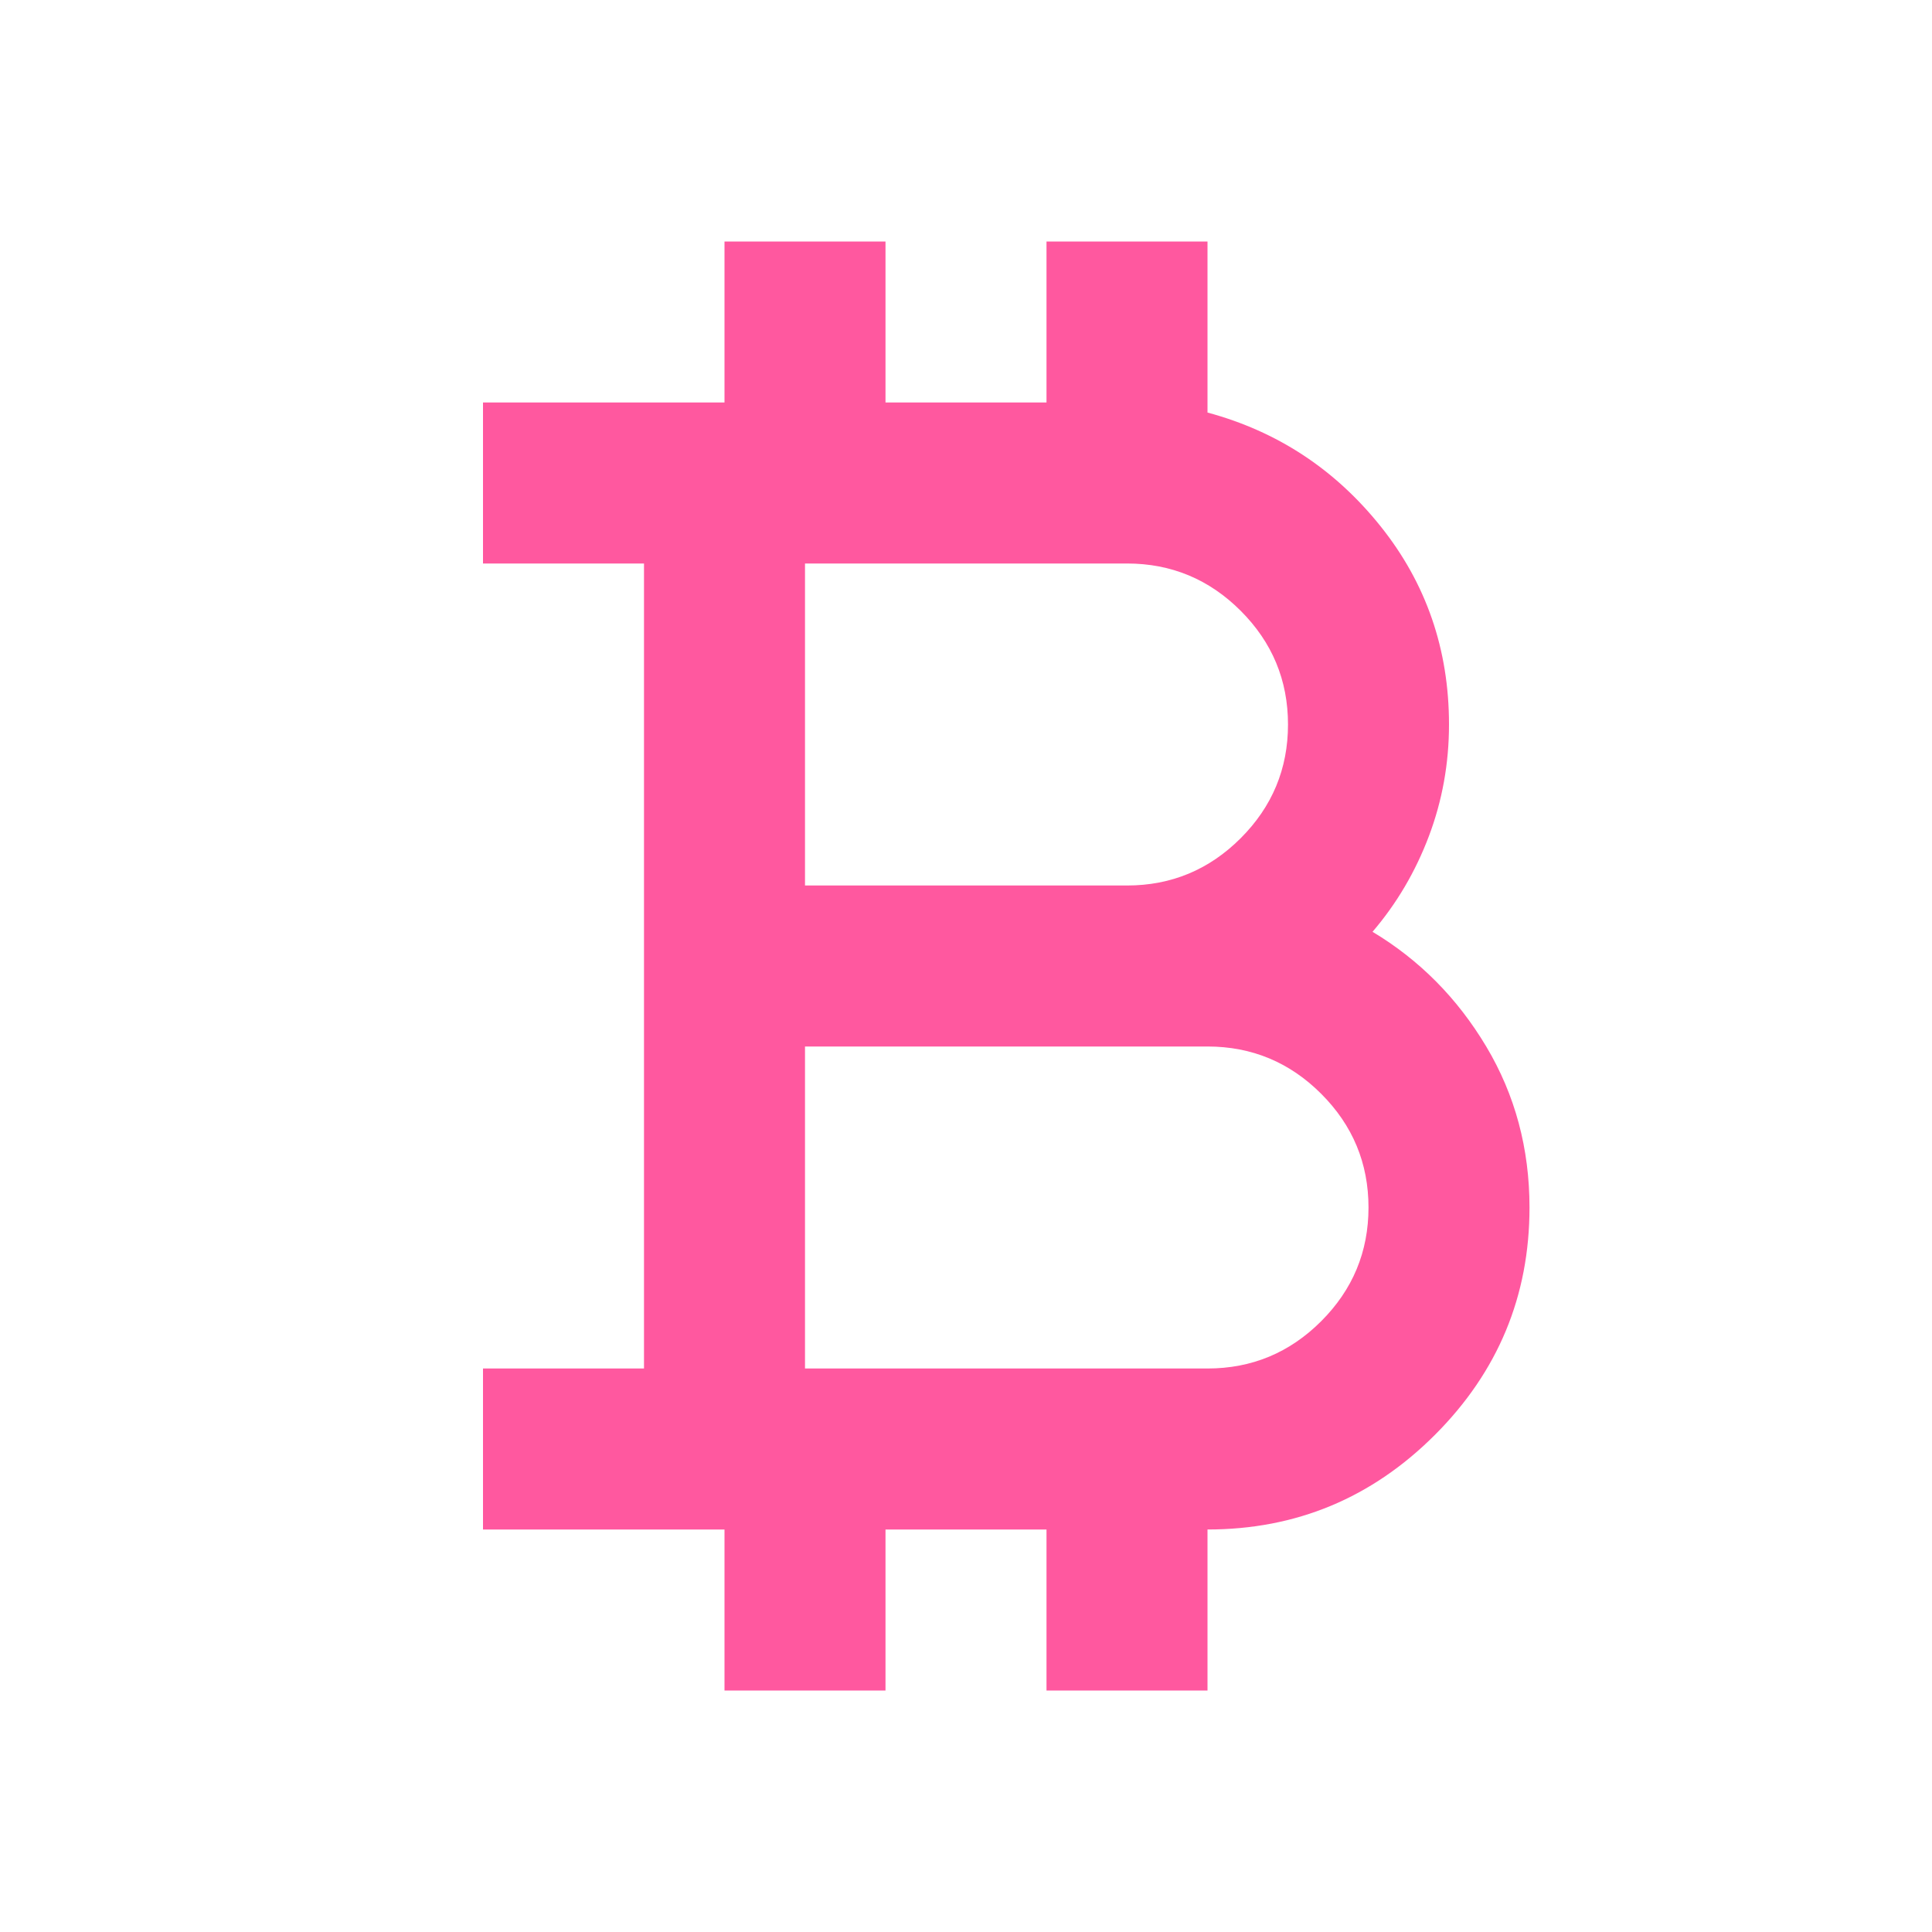 <svg xmlns="http://www.w3.org/2000/svg" width="60" height="60" viewBox="0 0 60 60" fill="none">
  <mask id="mask0_32_939" style="mask-type:alpha" maskUnits="userSpaceOnUse" x="0" y="0" width="60" height="60">
    <rect width="60" height="60" fill="#D9D9D9"/>
  </mask>
  <g mask="url(#mask0_32_939)">
    <path d="M22.5 52.5V47.5H15V42.5H20V17.5H15V12.5H22.5V7.5H27.5V12.5H32.5V7.5H37.5V12.812C39.667 13.396 41.458 14.573 42.875 16.344C44.292 18.115 45 20.167 45 22.5C45 23.708 44.792 24.865 44.375 25.969C43.958 27.073 43.375 28.062 42.625 28.938C44.083 29.812 45.26 31 46.156 32.5C47.052 34 47.5 35.667 47.5 37.5C47.5 40.25 46.521 42.604 44.562 44.562C42.604 46.521 40.25 47.5 37.5 47.5V52.5H32.5V47.5H27.5V52.5H22.5ZM25 27.5H35C36.375 27.5 37.552 27.01 38.531 26.031C39.51 25.052 40 23.875 40 22.5C40 21.125 39.51 19.948 38.531 18.969C37.552 17.99 36.375 17.5 35 17.5H25V27.5ZM25 42.5H37.5C38.875 42.5 40.052 42.01 41.031 41.031C42.01 40.052 42.5 38.875 42.5 37.5C42.5 36.125 42.01 34.948 41.031 33.969C40.052 32.99 38.875 32.5 37.5 32.5H25V42.5Z" fill="#FF589F"/>
  </g>
</svg>